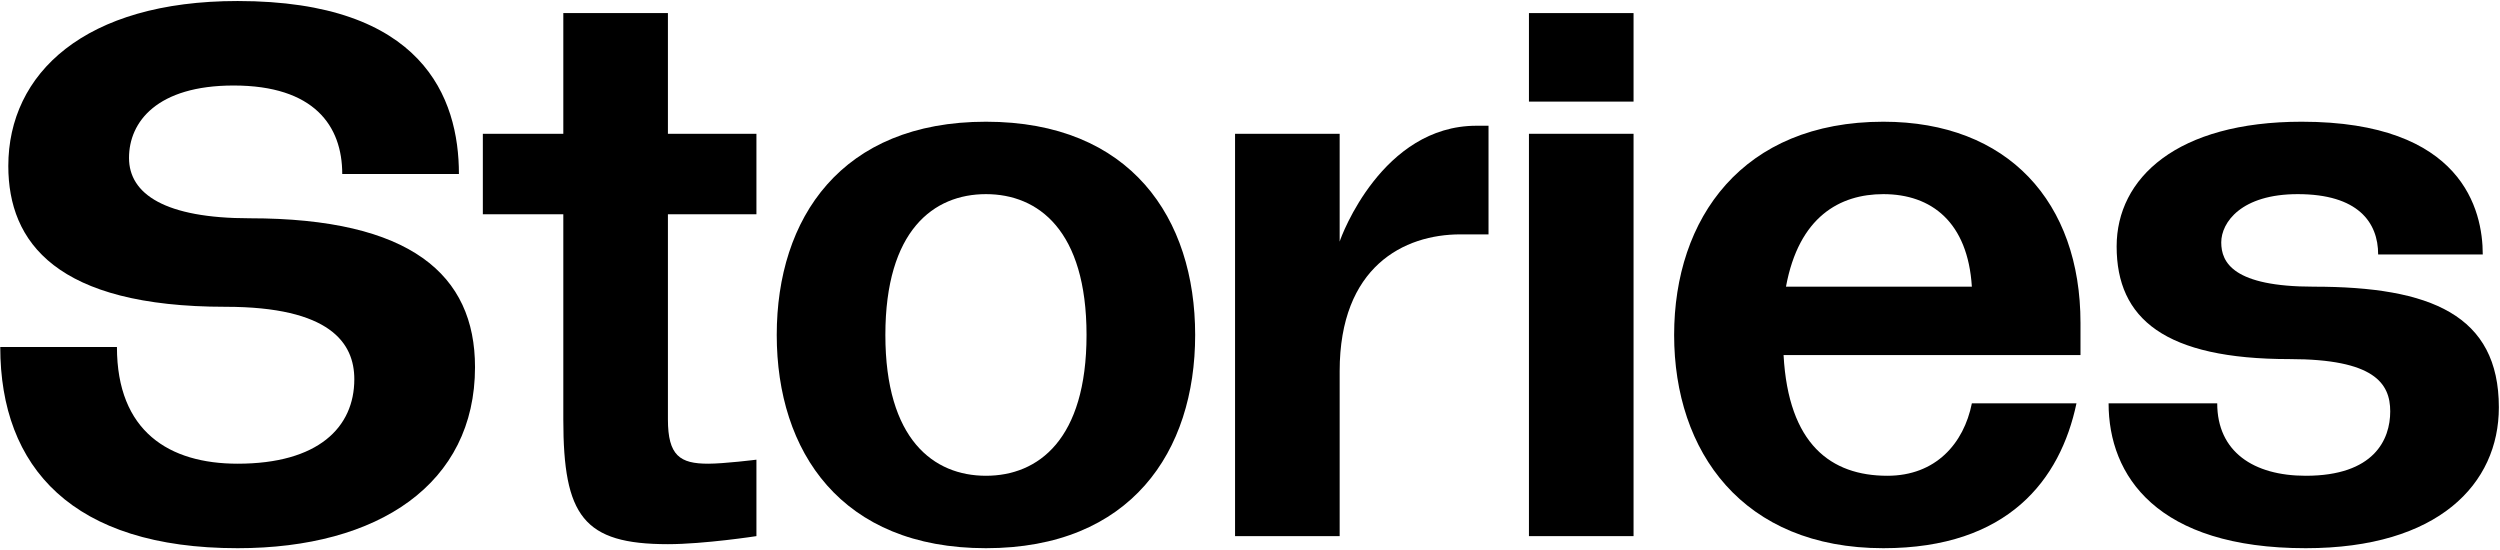 <?xml version="1.0" encoding="UTF-8"?> <svg xmlns="http://www.w3.org/2000/svg" width="872" height="192" viewBox="0 0 872 192" fill="none"><path d="M735.477 140.689H773.367C773.367 157.529 785.997 165.949 804.24 165.949C828.097 165.949 833.711 153.319 833.711 143.496C833.711 133.672 828.097 125.252 798.627 125.252C755.123 125.252 738.283 111.219 738.283 85.959C738.283 62.102 759.333 42.455 802.837 42.455C858.971 42.455 865.987 73.329 865.987 88.765H829.501C829.501 77.539 822.484 67.715 801.434 67.715C781.787 67.715 774.77 77.539 774.77 84.555C774.77 91.572 778.98 99.992 807.047 99.992C847.744 99.992 871.601 109.816 871.601 142.093C871.601 168.756 850.551 191.21 804.24 191.21C752.317 191.21 735.477 165.949 735.477 140.689Z" fill="black"></path><path d="M725.675 123.849H622.108C623.792 155.003 638.668 165.949 658.314 165.949C675.155 165.949 684.978 154.723 687.785 140.689H724.272C718.658 167.353 700.415 191.21 656.911 191.21C607.794 191.21 583.937 157.529 583.937 116.832C583.937 76.135 607.794 42.455 656.911 42.455C700.415 42.455 725.675 70.522 725.675 112.622V123.849ZM656.911 67.715C641.755 67.715 627.441 75.574 622.95 99.992H687.785C686.381 77.539 673.751 67.715 656.911 67.715Z" fill="black"></path><path d="M533.296 35.439V4.565H569.783V35.439H533.296ZM533.296 187V46.666H569.783V187H533.296Z" fill="black"></path><path d="M467.273 187H430.786V46.666H467.273V84.276C467.835 82.311 482.149 43.859 514.987 43.859H519.197V81.75H509.374C489.727 81.75 467.273 92.976 467.273 129.463V187Z" fill="black"></path><path d="M270.926 116.832C270.926 76.135 293.379 42.455 343.9 42.455C394.42 42.455 416.873 76.135 416.873 116.832C416.873 157.529 394.42 191.21 343.9 191.21C293.379 191.21 270.926 157.529 270.926 116.832ZM308.816 116.832C308.816 153.319 325.656 165.949 343.9 165.949C362.143 165.949 378.983 153.319 378.983 116.832C378.983 80.345 362.143 67.715 343.9 67.715C325.656 67.715 308.816 80.345 308.816 116.832Z" fill="black"></path><path d="M168.416 74.733V46.666H196.483V4.565H232.97V46.666H263.843V74.733H232.97V146.303C232.97 158.933 237.18 161.74 247.003 161.74C252.616 161.74 263.843 160.337 263.843 160.337V187C263.843 187 245.6 189.807 232.97 189.807C203.499 189.807 196.483 179.983 196.483 146.303V74.733H168.416Z" fill="black"></path><path d="M0.091 121.043H40.788C40.788 150.513 59.032 161.74 82.888 161.74C110.955 161.74 123.586 149.11 123.586 132.27C123.586 119.64 115.165 107.01 78.678 107.01C19.738 107.01 2.898 84.556 2.898 57.893C2.898 25.616 29.561 0.355 82.888 0.355C147.442 0.355 160.072 34.036 160.072 60.699H119.375C119.375 43.859 109.552 29.826 81.485 29.826C54.822 29.826 44.998 42.456 44.998 55.086C44.998 67.716 57.628 76.136 87.099 76.136C143.232 76.136 165.686 95.783 165.686 128.06C165.686 168.757 132.006 191.21 82.888 191.21C25.351 191.21 0.091 163.143 0.091 121.043Z" fill="black"></path></svg> 